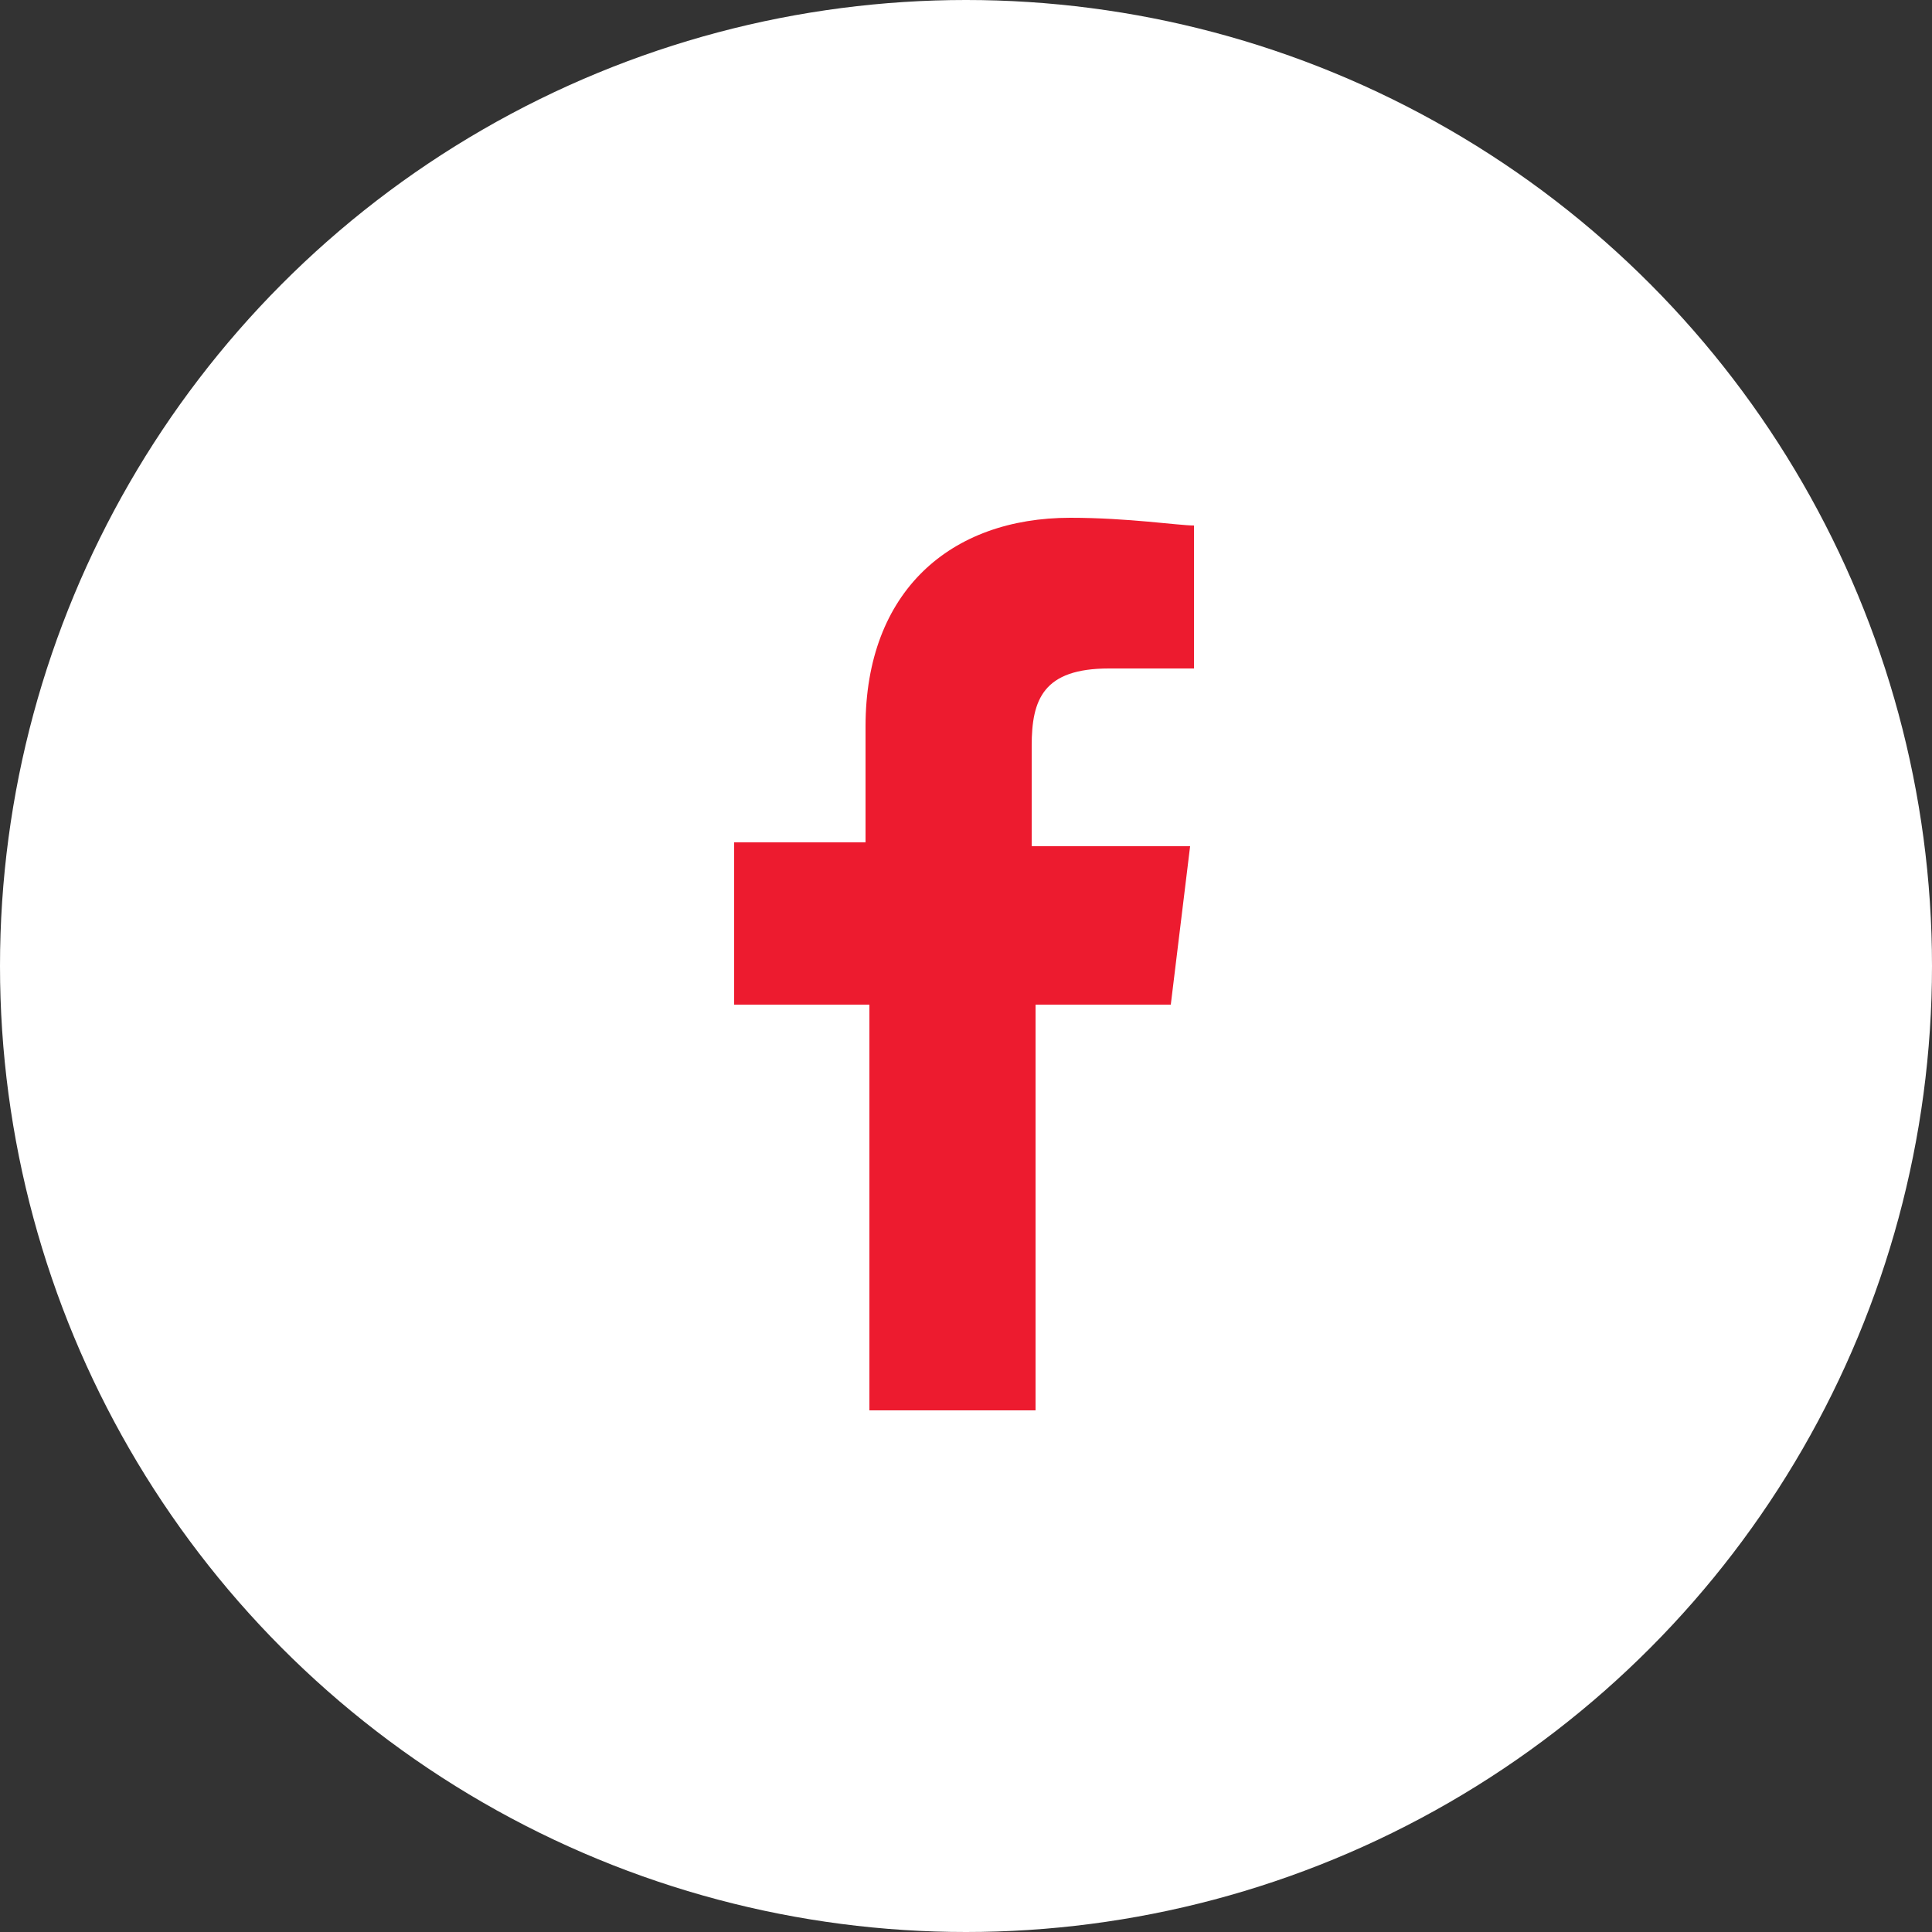 <?xml version="1.0" encoding="utf-8"?>
<!-- Generator: Adobe Illustrator 22.0.1, SVG Export Plug-In . SVG Version: 6.00 Build 0)  -->
<svg version="1.1" id="Layer_1" xmlns="http://www.w3.org/2000/svg" xmlns:xlink="http://www.w3.org/1999/xlink" x="0px" y="0px"
	 viewBox="0 0 50 50" style="enable-background:new 0 0 50 50;" xml:space="preserve">
<rect x="0" y="0" width="50" height="50" fill="#333333" stroke="none"/>
<style type="text/css">
	.st0{fill:#FFFFFF;}
	.st1{fill:#ED1B2F;}
</style>
<g>
	<circle class="st0" cx="25" cy="25" r="25"/>
	<path id="f" class="st1" d="M26.8,36.6V26h3.5l0.5-4.1h-4.1v-2.6c0-1.2,0.3-2,2-2l2.2,0v-3.7c-0.4,0-1.7-0.2-3.2-0.2
		c-3.1,0-5.3,1.9-5.3,5.4v3H19V26h3.5v10.5H26.8z"/>
</g>
</svg>
